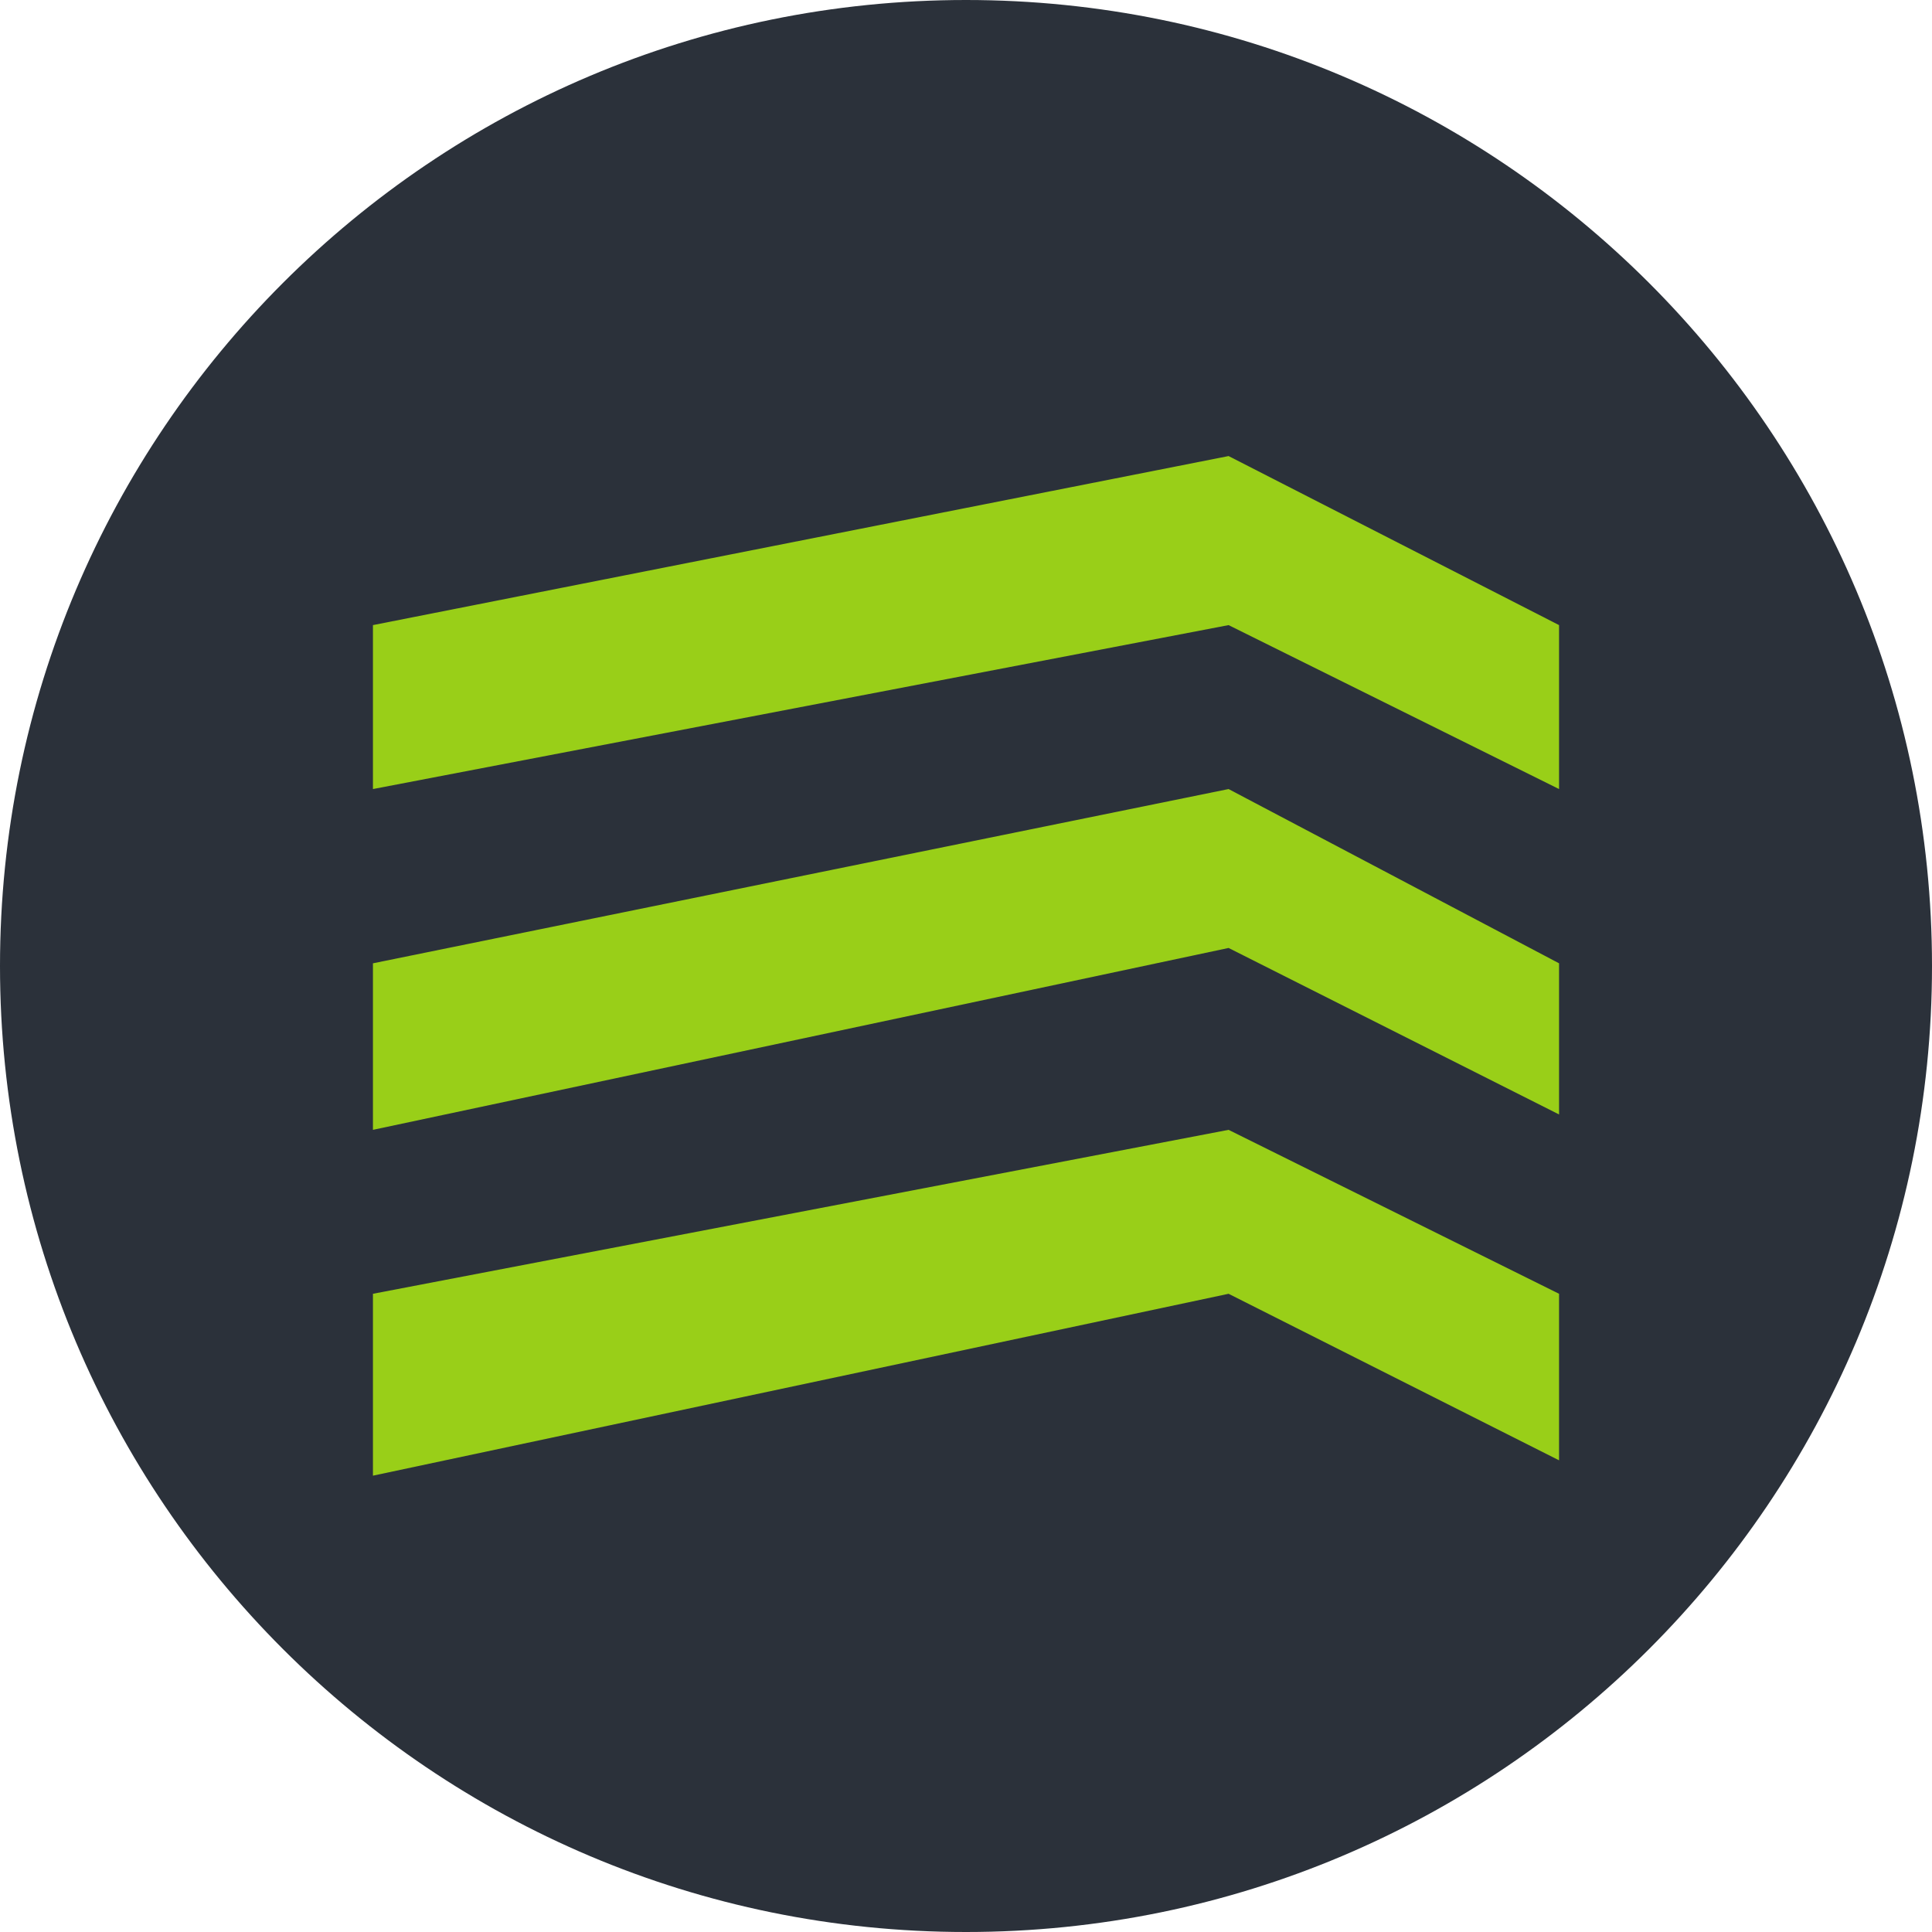 <svg width="56" height="56" viewBox="0 0 56 56" fill="none" xmlns="http://www.w3.org/2000/svg">
<g clip-path="url(#clip0_6639_929)">
<path d="M0 28C0 43.464 12.536 56 28 56C43.464 56 56 43.464 56 28C56 12.536 43.464 0 28 0C12.536 0 0 12.536 0 28Z" fill="#2B313A"/>
<path d="M10.81 18.119V22.871L35.611 18.119L45.19 22.871V18.119L35.611 13.219L10.81 18.119Z" fill="#99CF18"/>
<path d="M10.81 27.922V32.749L35.611 27.477L45.19 32.303V27.922L35.611 22.871L10.81 27.922Z" fill="#99CF18"/>
<path d="M10.81 42.773V37.501L35.611 32.749L45.19 37.501V42.328L35.611 37.501L10.81 42.773Z" fill="#99CF18"/>
</g>
<defs>
<clipPath id="clip0_6639_929">
<rect width="56" height="56" fill="white" transform="matrix(-1 0 0 -1 56 56)"/>
</clipPath>
</defs>
</svg>
